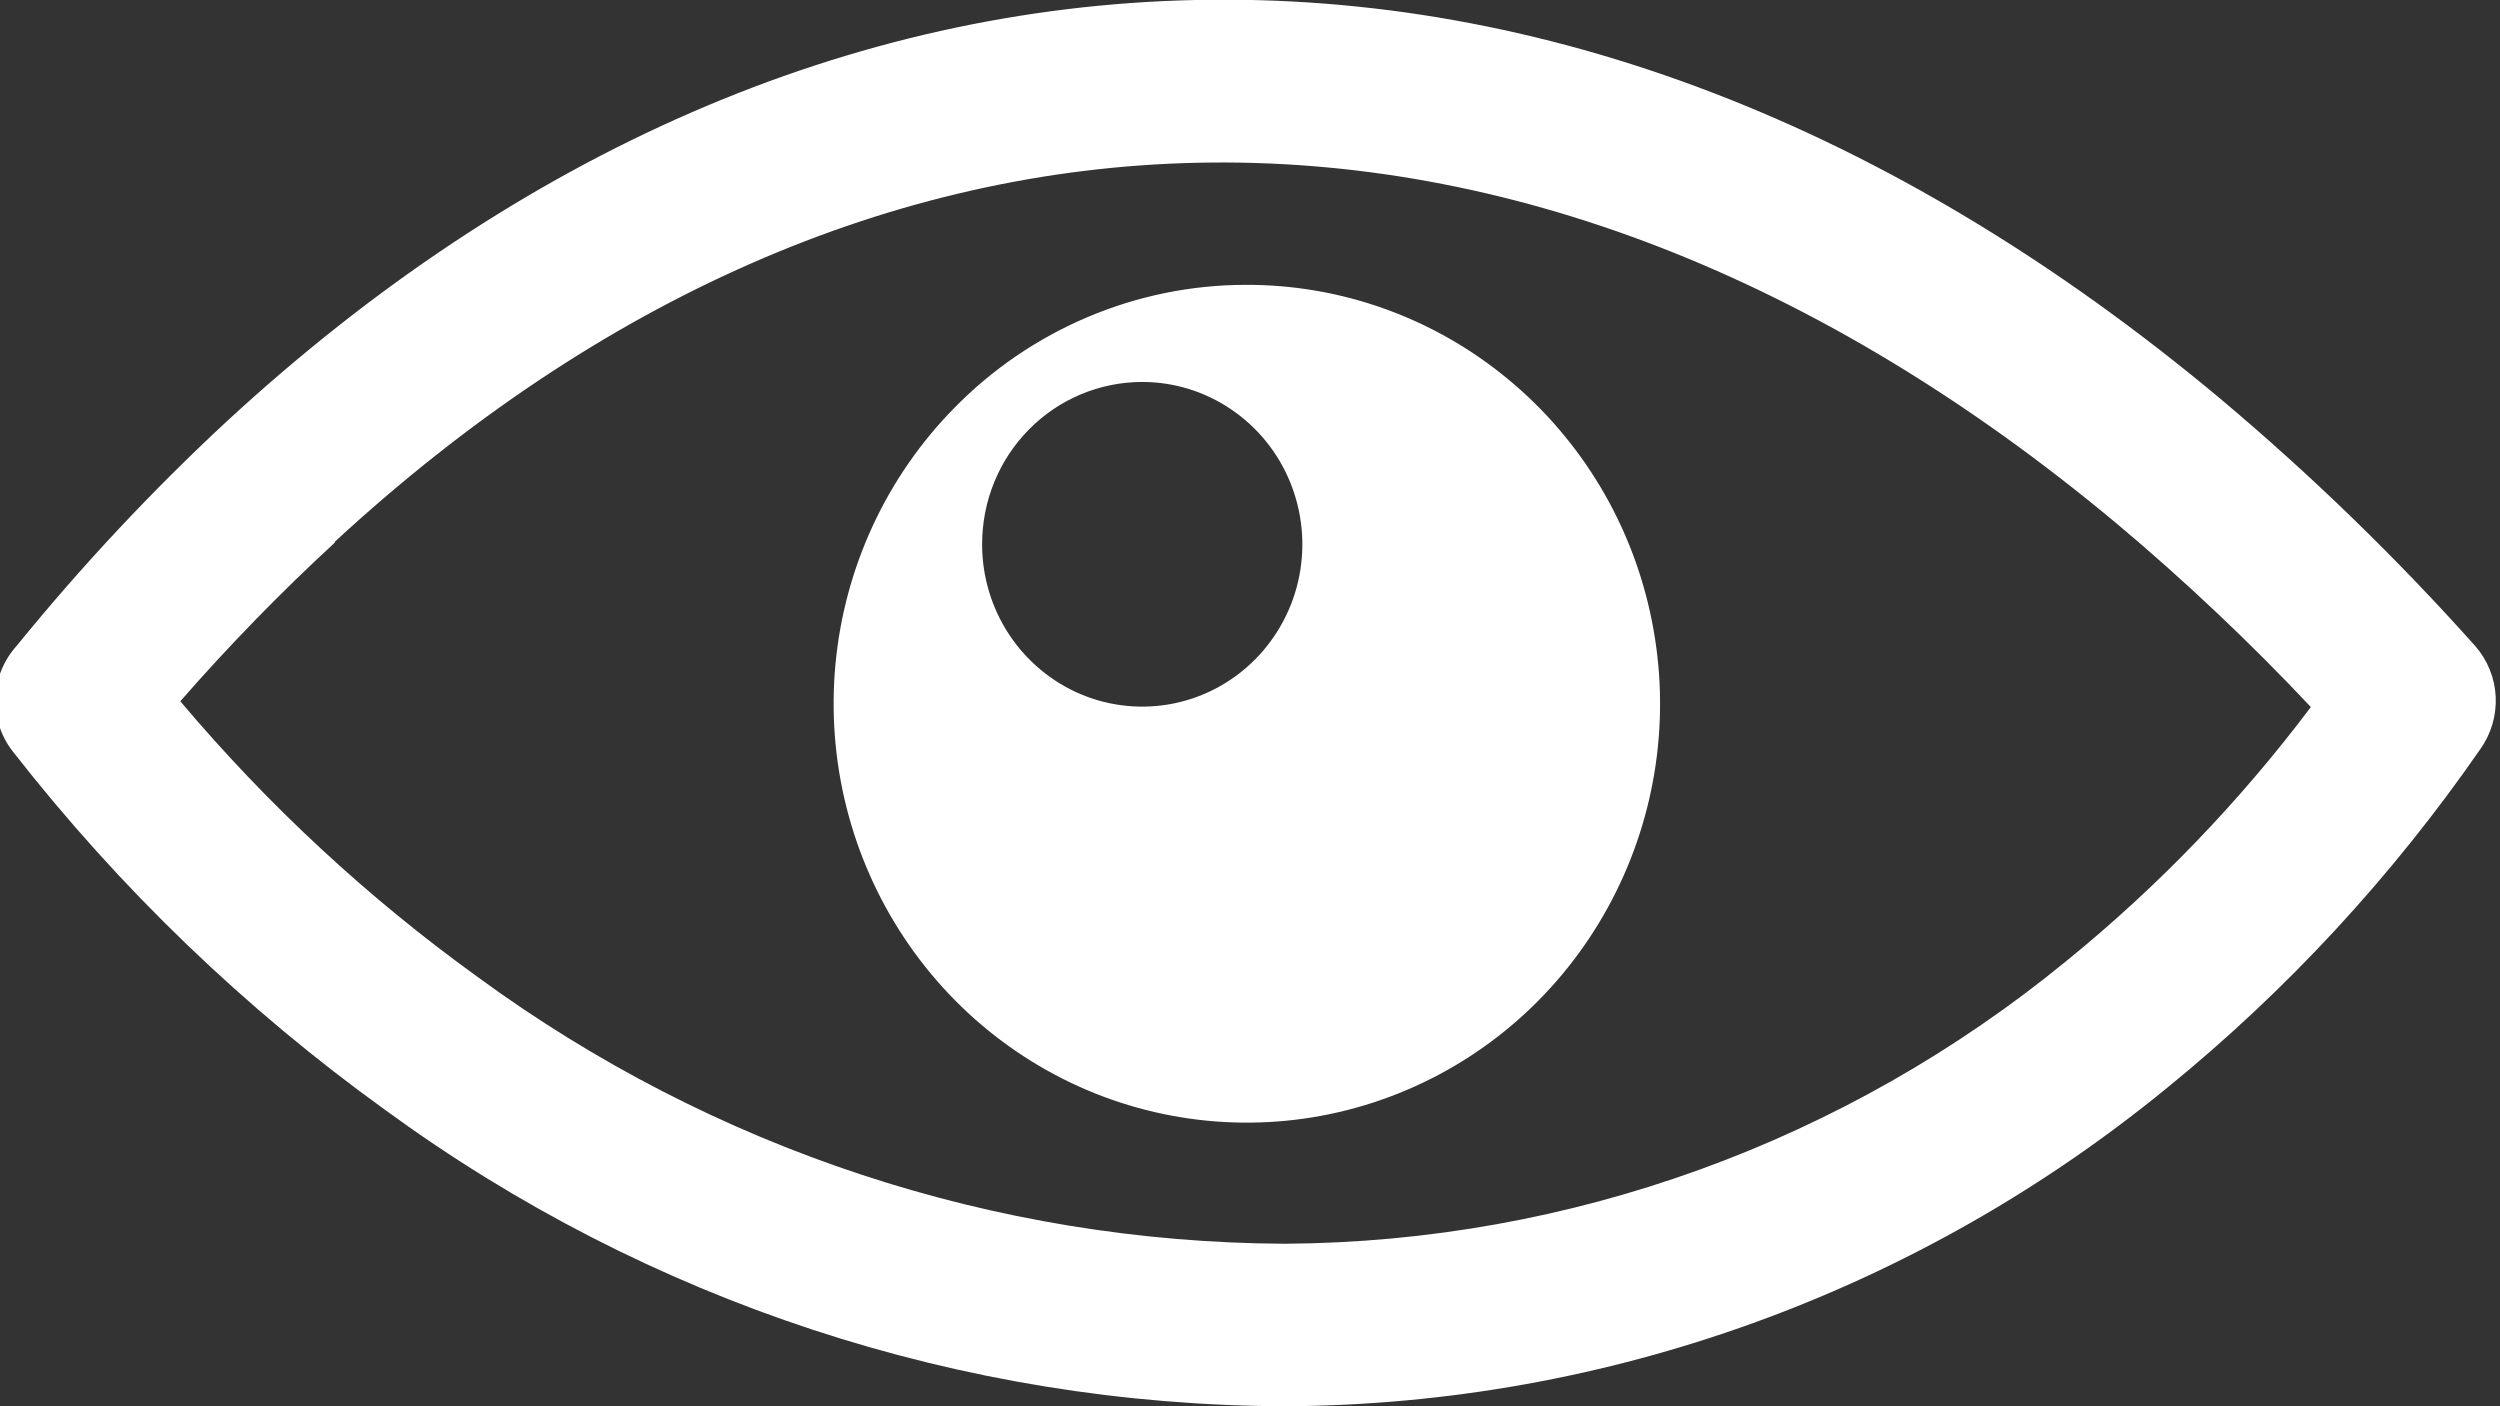 <svg width="32" height="18" viewBox="0 0 32 18" fill="none" xmlns="http://www.w3.org/2000/svg">
<rect x="0" y="0" width="32" height="18" fill="#333333" stroke="none"/>
<path fill-rule="evenodd" clip-rule="evenodd" d="M15.941 3.646C17.165 3.641 18.352 4.067 19.3 4.851C20.249 5.634 20.901 6.727 21.143 7.943C21.387 9.159 21.206 10.422 20.633 11.518C20.06 12.615 19.13 13.476 18.001 13.954C16.872 14.433 15.615 14.5 14.443 14.145C13.27 13.789 12.256 13.032 11.573 12.003C10.889 10.974 10.579 9.736 10.694 8.501C10.81 7.266 11.344 6.11 12.207 5.23C12.695 4.729 13.277 4.332 13.918 4.06C14.559 3.788 15.246 3.647 15.941 3.646ZM0.214 8.266C1.043 7.246 1.941 6.286 2.902 5.394C6.644 1.94 10.899 0.095 15.305 -4.40893e-05C19.712 -0.095 24.183 1.563 28.417 5.101C29.579 6.077 30.67 7.135 31.683 8.269C31.84 8.448 31.933 8.677 31.945 8.917C31.956 9.157 31.887 9.394 31.748 9.589C30.621 11.217 29.273 12.676 27.743 13.921C24.547 16.539 20.568 17.978 16.459 18C12.321 17.989 8.29 16.663 4.933 14.209C3.137 12.916 1.532 11.371 0.165 9.62C0.012 9.426 -0.067 9.182 -0.058 8.934C-0.049 8.685 0.048 8.449 0.214 8.266ZM4.285 6.946C3.59 7.586 2.93 8.264 2.308 8.976C3.43 10.307 4.708 11.492 6.115 12.506C9.124 14.71 12.739 15.904 16.451 15.92C20.094 15.897 23.621 14.62 26.454 12.297C27.622 11.348 28.671 10.257 29.579 9.05C28.8 8.222 27.974 7.441 27.105 6.711C23.264 3.501 19.233 2.001 15.334 2.083C11.436 2.165 7.657 3.823 4.285 6.935V6.946ZM14.62 4.889C15.026 4.889 15.422 5.011 15.759 5.24C16.096 5.468 16.359 5.792 16.514 6.172C16.669 6.552 16.71 6.969 16.631 7.372C16.552 7.775 16.356 8.146 16.07 8.436C15.783 8.727 15.418 8.925 15.02 9.005C14.623 9.085 14.211 9.044 13.836 8.887C13.462 8.729 13.142 8.463 12.916 8.121C12.691 7.78 12.571 7.378 12.571 6.967C12.571 6.694 12.623 6.424 12.726 6.172C12.829 5.919 12.98 5.69 13.171 5.497C13.361 5.304 13.587 5.151 13.836 5.047C14.085 4.943 14.351 4.889 14.62 4.889Z" fill="white"/>
</svg>
